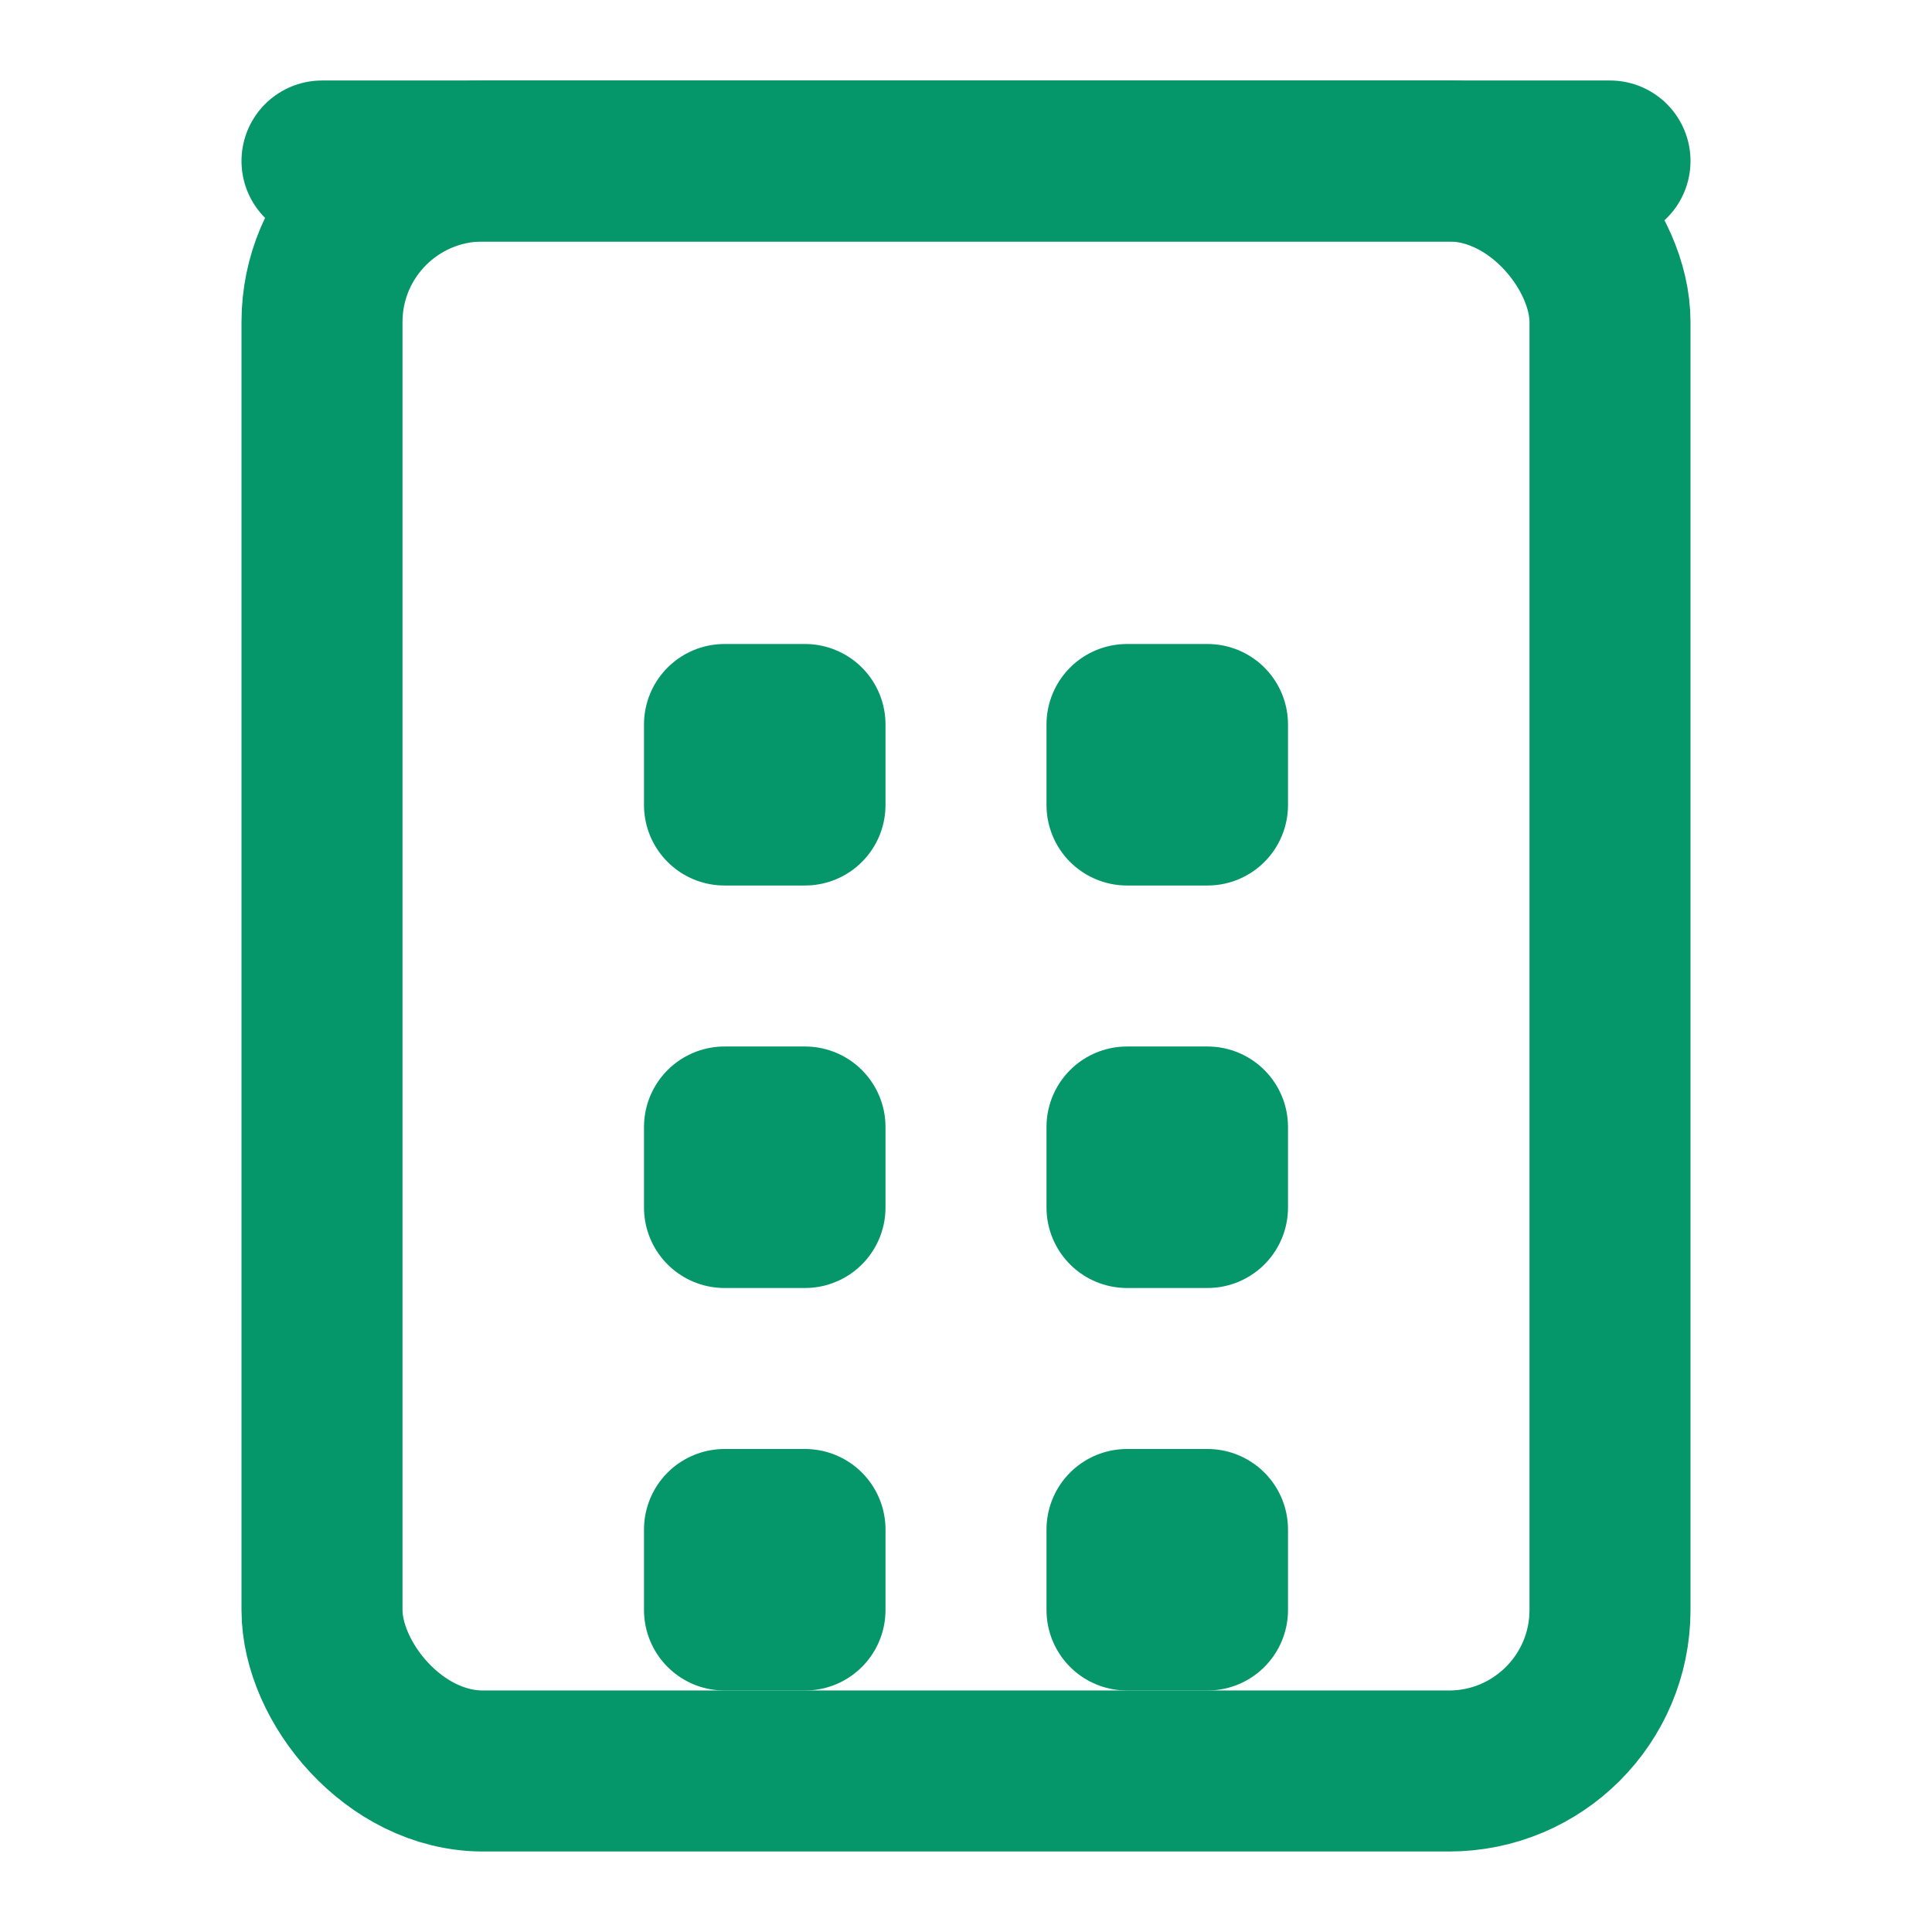 <svg xmlns="http://www.w3.org/2000/svg" viewBox="0 0 24 24" fill="none" stroke="#059669" stroke-width="2" stroke-linecap="round" stroke-linejoin="round">
  <rect x="4" y="2" width="16" height="20" rx="2" ry="2"/>
  <rect x="9" y="9" width="1" height="1"/>
  <rect x="14" y="9" width="1" height="1"/>
  <rect x="9" y="14" width="1" height="1"/>
  <rect x="14" y="14" width="1" height="1"/>
  <rect x="9" y="19" width="1" height="1"/>
  <rect x="14" y="19" width="1" height="1"/>
  <path d="M20 2H4"/>
</svg>
